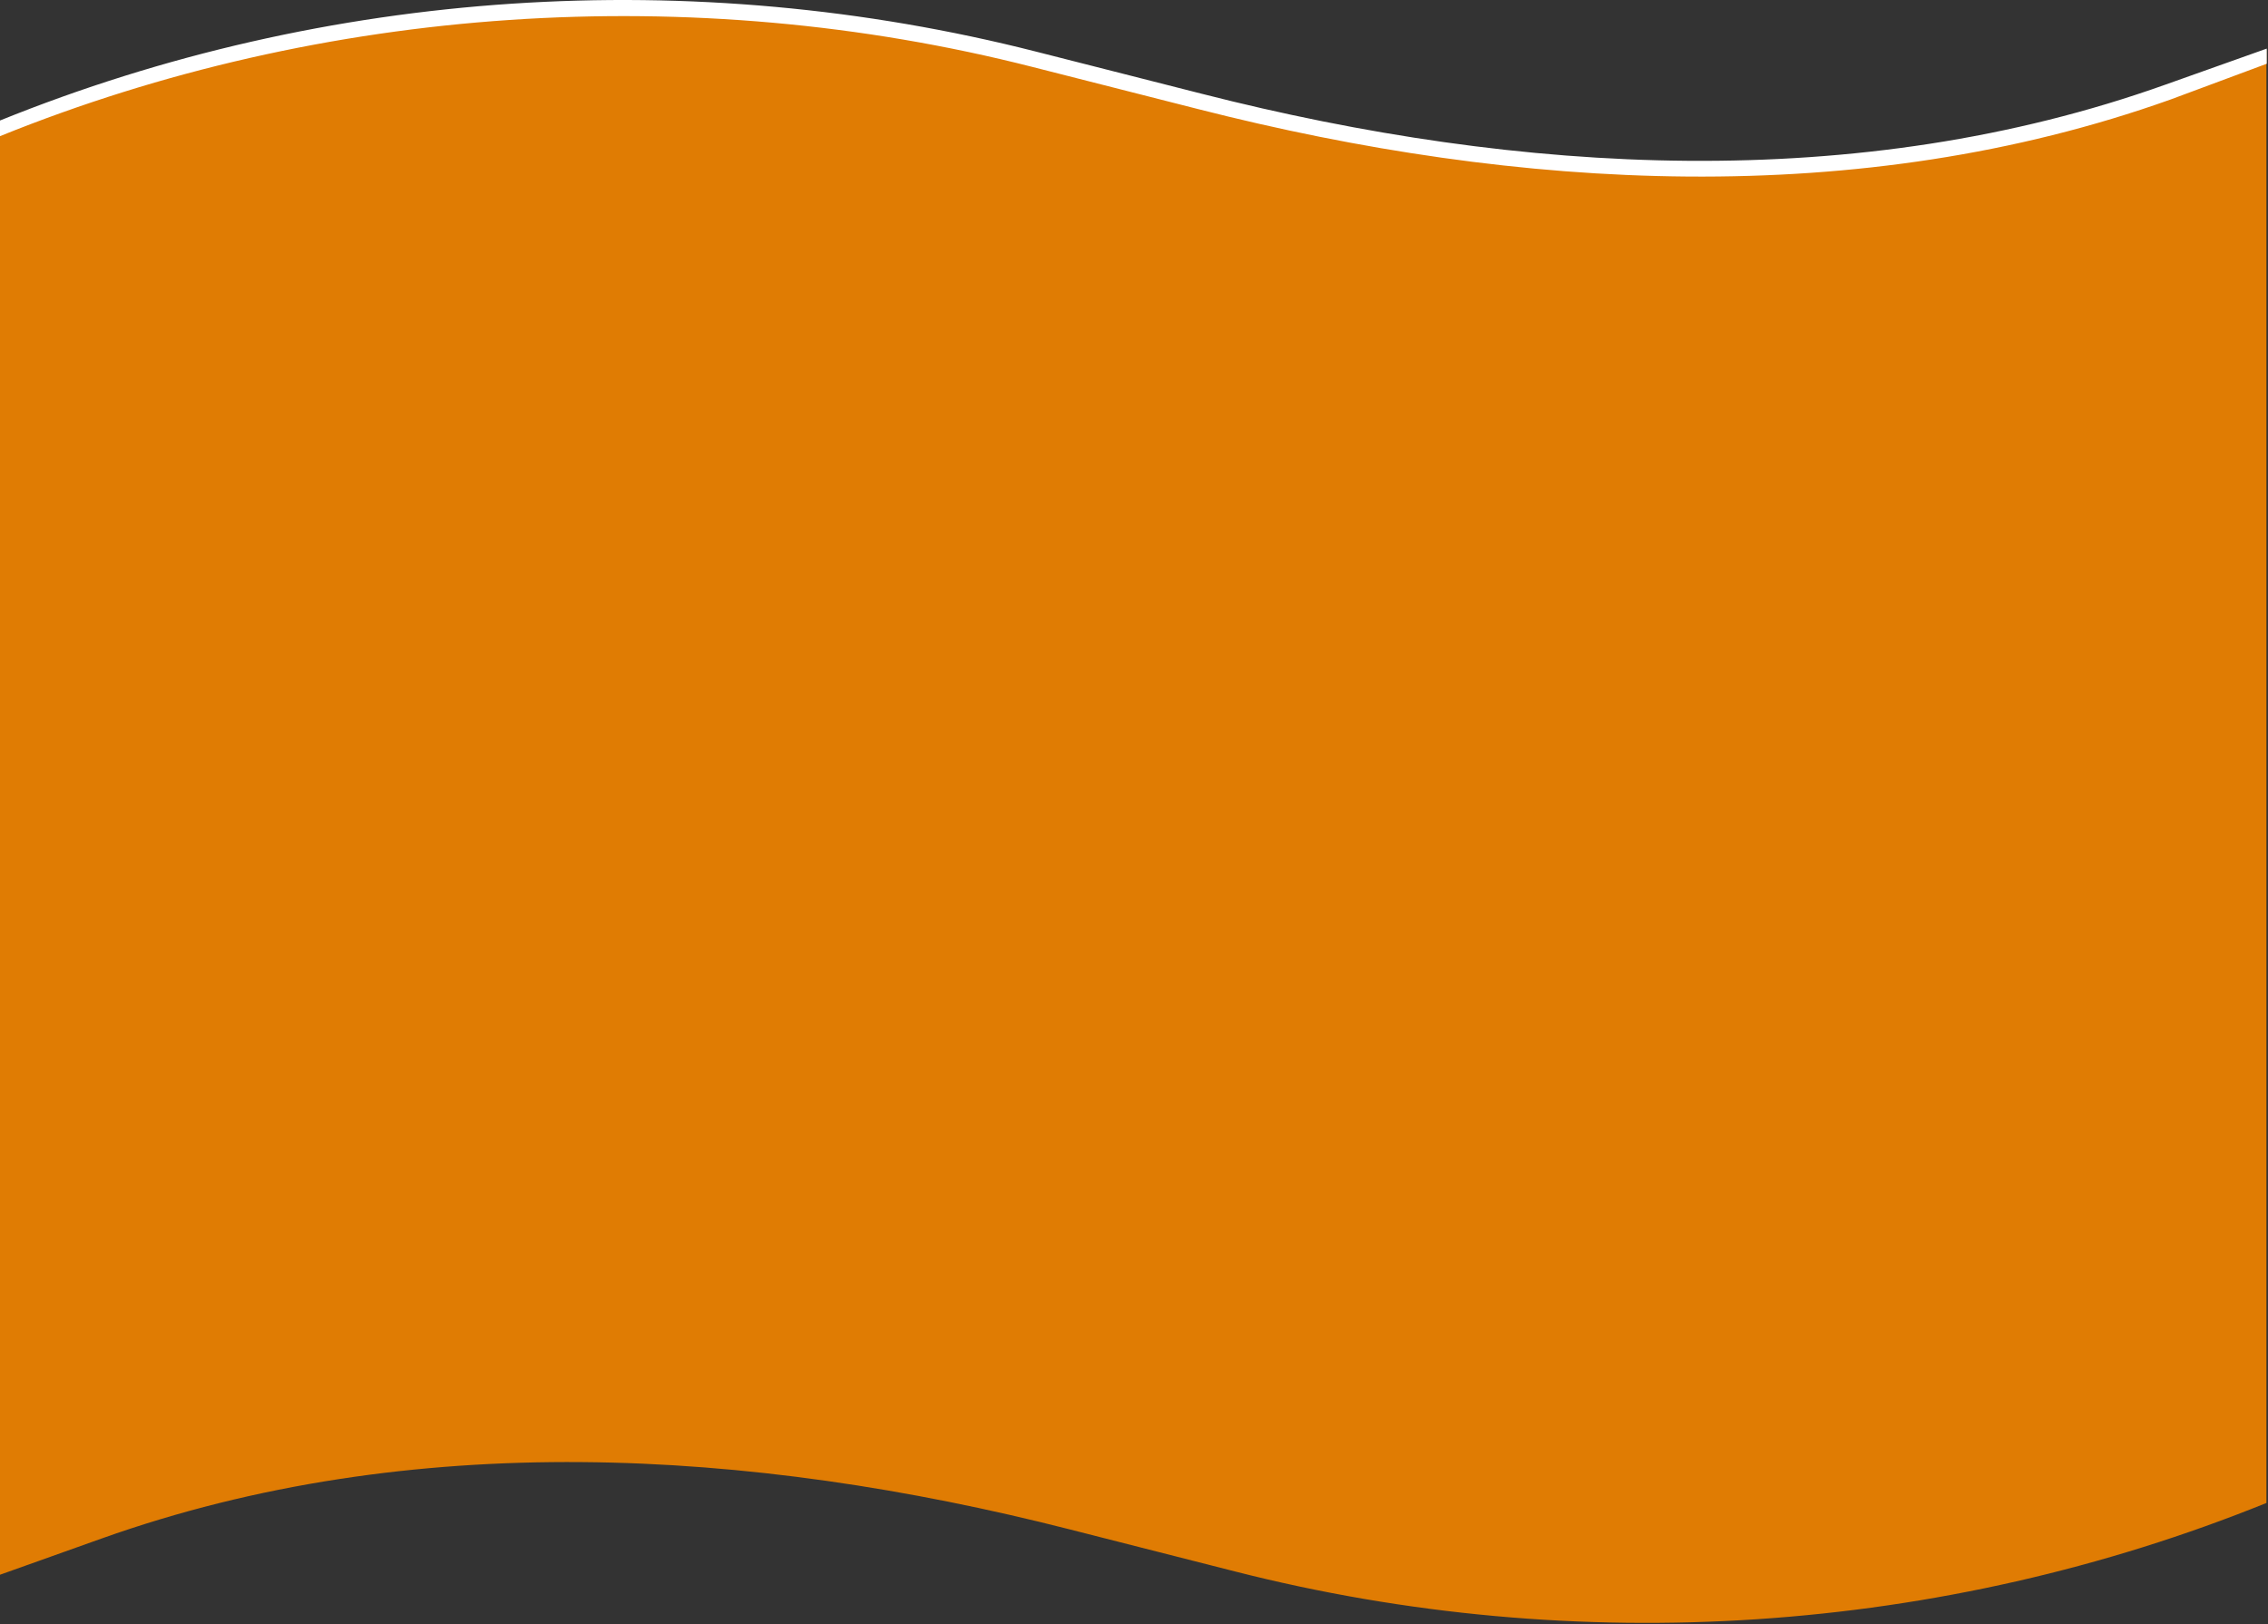 <?xml version="1.0" encoding="UTF-8"?> <svg xmlns="http://www.w3.org/2000/svg" width="1441" height="1032" viewBox="0 0 1441 1032" fill="none"><rect x="0" y="0" width="1441" height="1032" fill="#333333" stroke="none"/> <path d="M1375.41 54.559C1179.1 124.527 963.669 112.235 760.807 60.51L655.196 33.646C437.855 -21.707 206.547 -6.332 0 77.196L0 1000.46L64.593 977.438C260.96 907.525 476.391 919.872 679.253 971.542L784.804 998.406C1002.15 1053.76 1233.45 1038.38 1440 954.857V31.588L1375.41 54.559Z" fill="#E07C03"></path> <path fill-rule="evenodd" clip-rule="evenodd" d="M658.303 32.801L658.305 32.801L763.914 59.664L763.917 59.665C966.212 111.246 1180.56 123.369 1375.6 53.849L1375.61 53.848L1440.2 30.878V40.5L1378.96 63.269C1181.4 133.685 964.876 121.225 761.449 69.356L761.446 69.355L655.838 42.492L655.837 42.492C439.52 -12.6 205.553 3.374 0 86.5V76.56C207.541 -7.37 439.937 -22.813 658.303 32.801Z" fill="white"></path> </svg> 